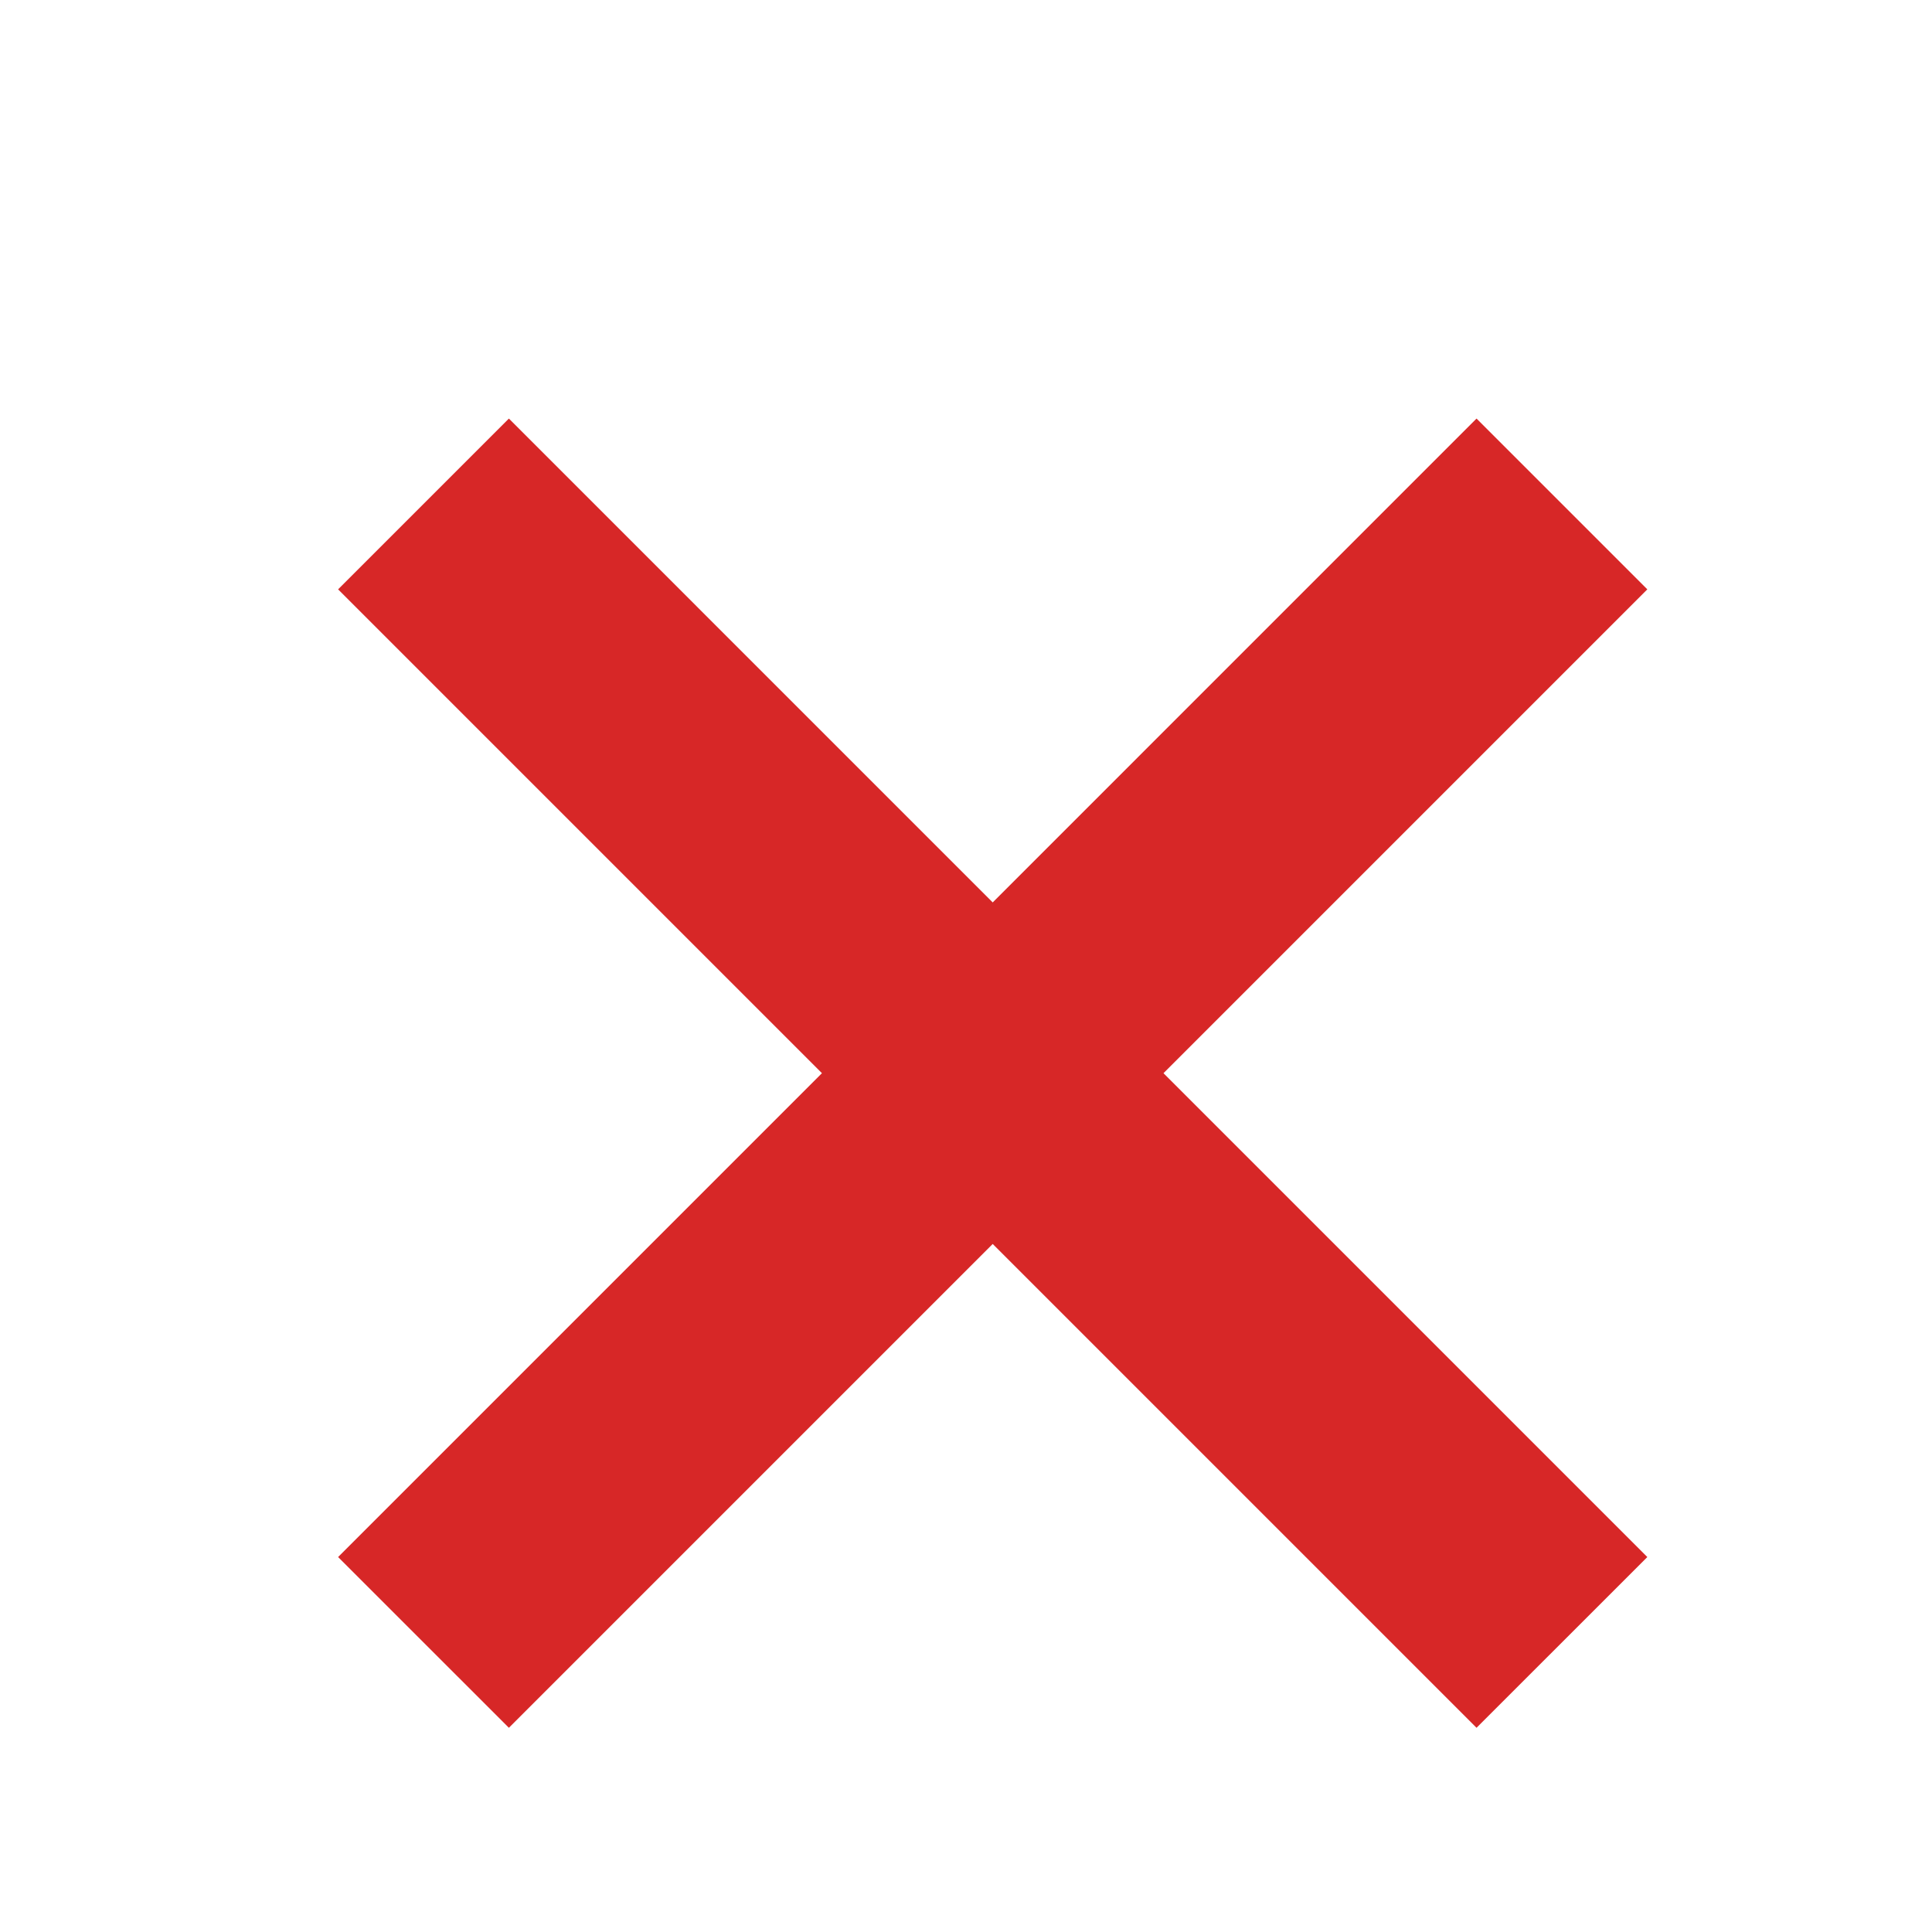 <svg width="40" height="40" viewBox="0 0 40 40" fill="none" xmlns="http://www.w3.org/2000/svg">
  <path d="M10.536 8.666L34.106 32.237L30.57 35.772L7 12.202L10.536 8.666Z" fill="#D72727"/>
  <path d="M34.106 12.202L10.536 35.772L7 32.237L30.57 8.666L34.106 12.202Z" fill="#D72727"/>
</svg>